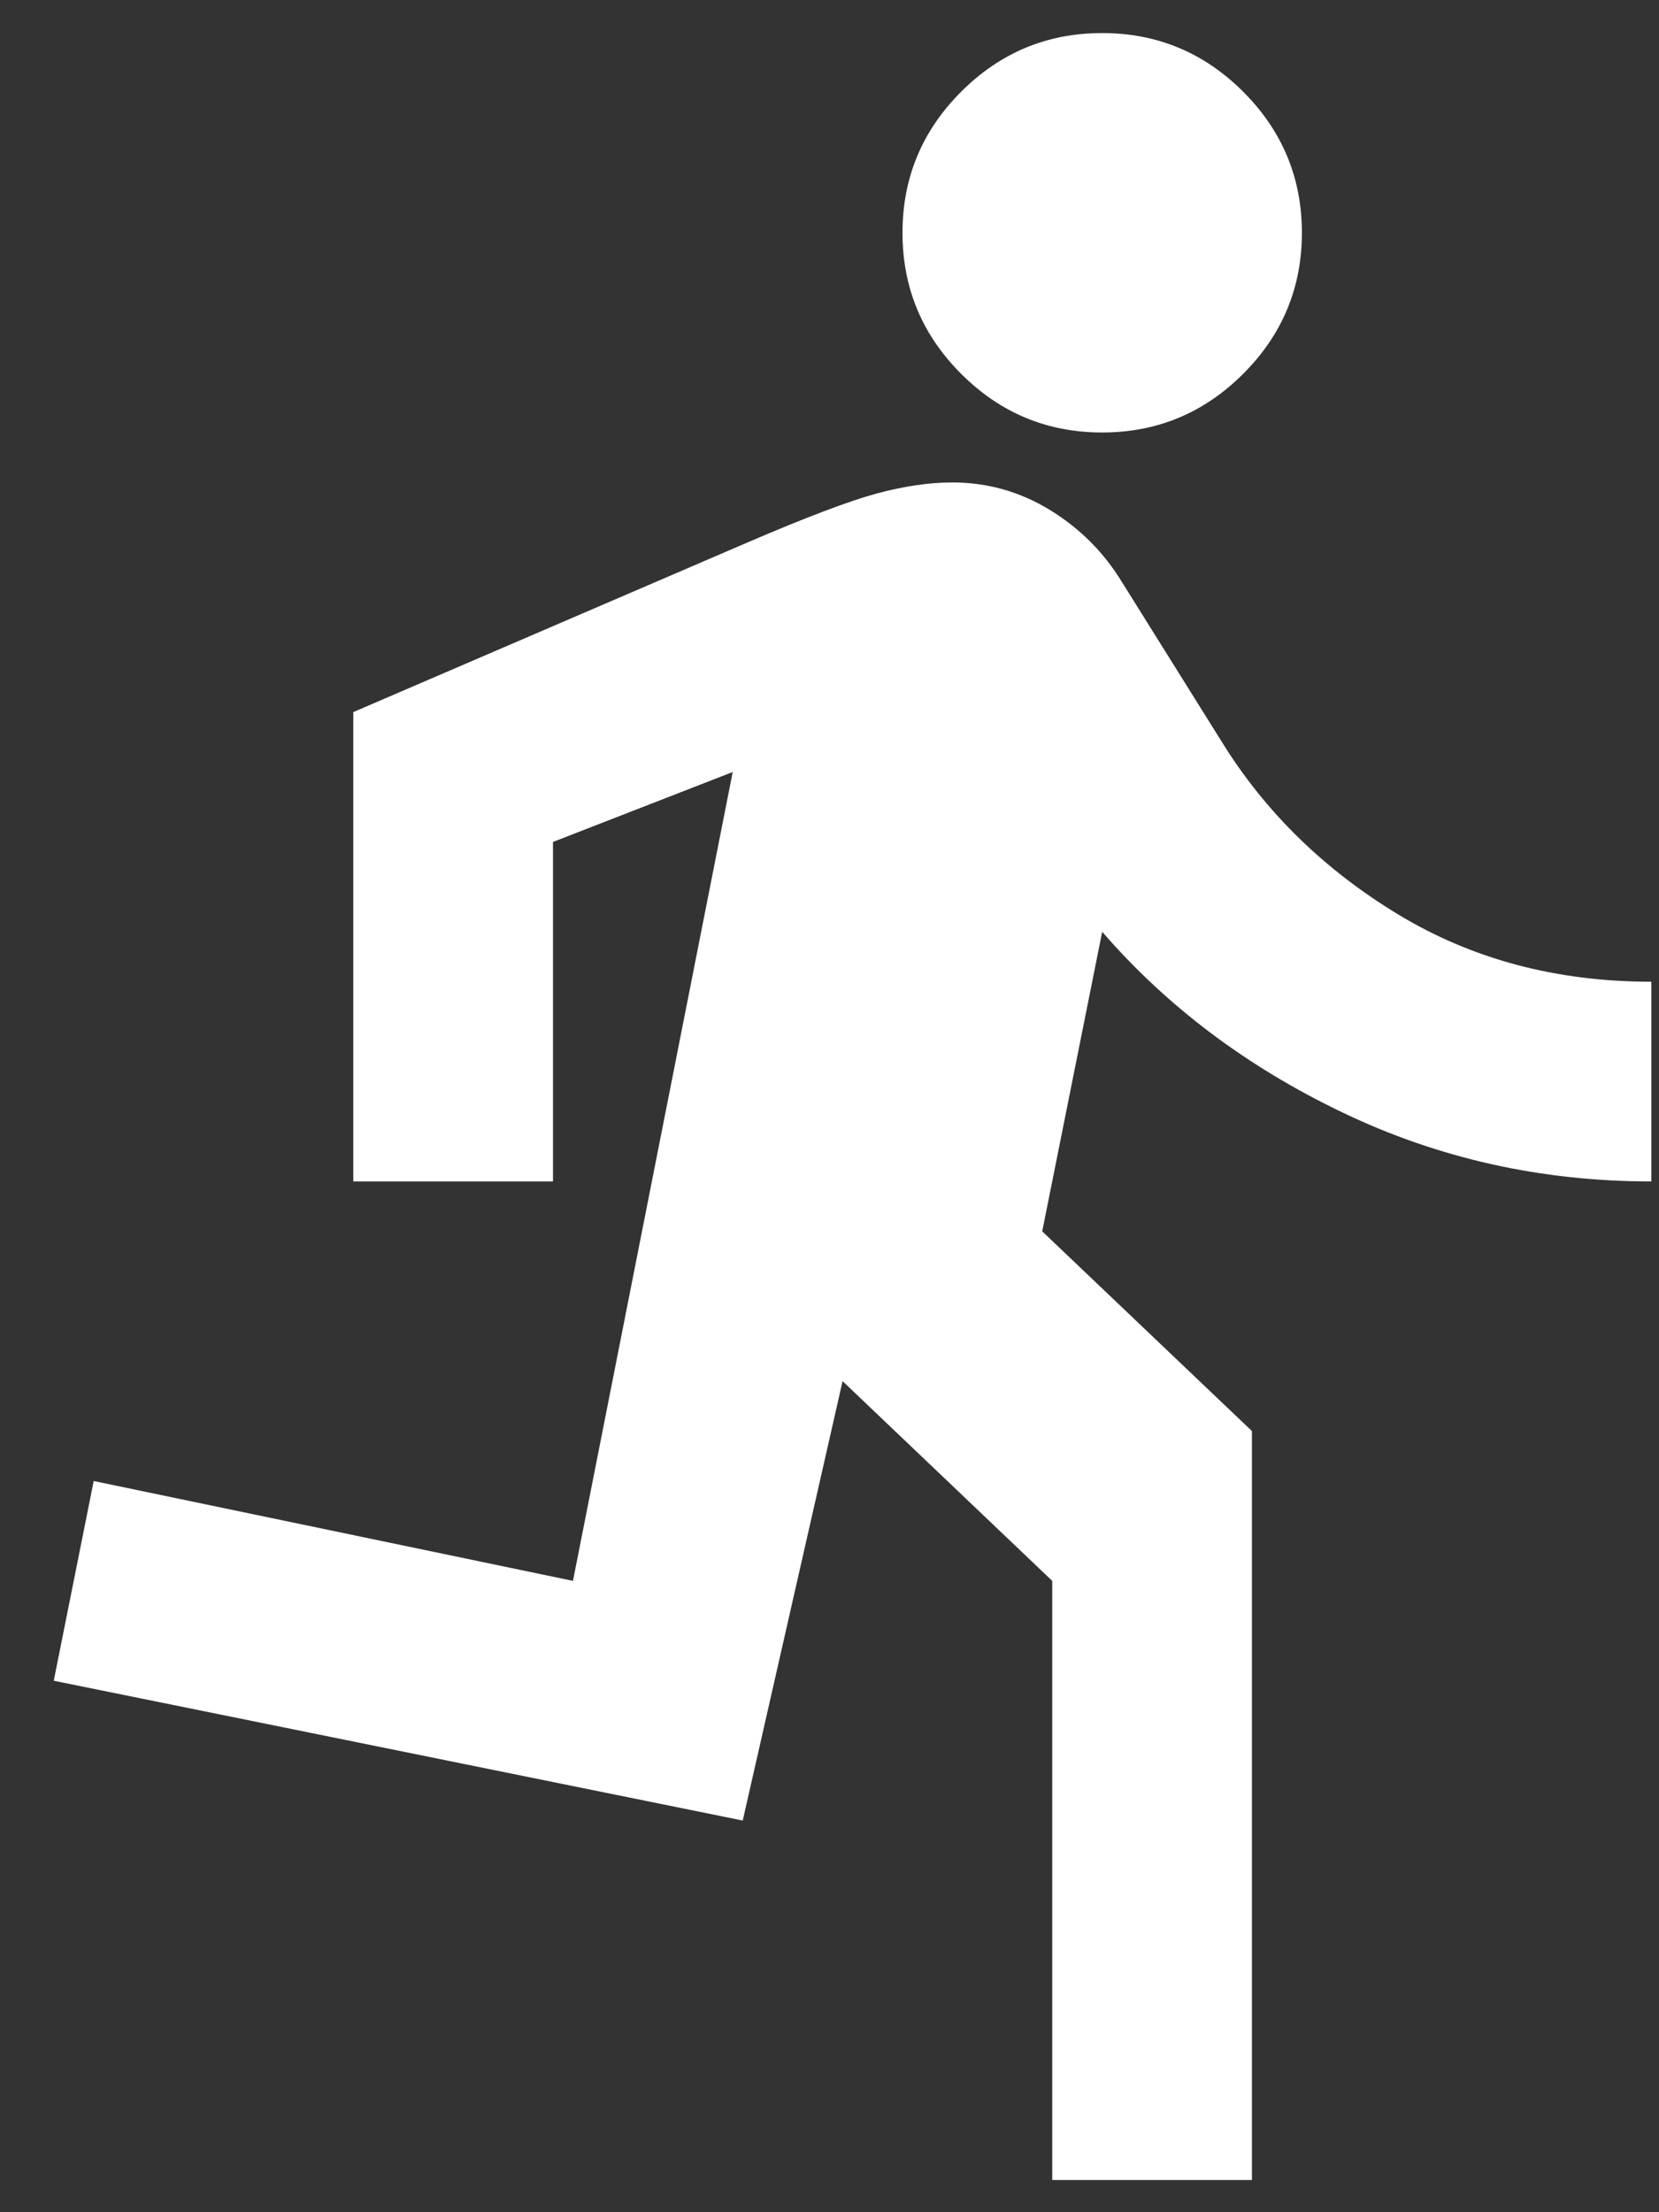 <svg width="27" height="36" viewBox="0 0 27 36" fill="none" xmlns="http://www.w3.org/2000/svg">
<rect x="0" y="0" width="27" height="36" fill="#333333" stroke="none"/>
<path d="M17.125 35.476V25.726L13.713 22.476L12.088 29.626L0.875 27.351L1.525 24.101L9.325 25.726L11.925 12.563L9 13.701V19.226H5.75V11.588L12.169 8.826C13.117 8.419 13.814 8.155 14.261 8.033C14.708 7.912 15.121 7.851 15.5 7.851C16.069 7.851 16.597 8 17.084 8.297C17.572 8.595 17.965 8.988 18.262 9.476L19.887 12.076C20.592 13.213 21.546 14.148 22.752 14.879C23.957 15.61 25.331 15.976 26.875 15.976V19.226C25.087 19.226 23.415 18.853 21.858 18.108C20.3 17.364 18.994 16.382 17.938 15.163L16.962 20.038L20.375 23.288V35.476H17.125ZM17.938 7.038C17.044 7.038 16.279 6.72 15.642 6.083C15.006 5.447 14.688 4.682 14.688 3.788C14.688 2.894 15.006 2.129 15.642 1.493C16.279 0.856 17.044 0.538 17.938 0.538C18.831 0.538 19.596 0.856 20.233 1.493C20.869 2.129 21.188 2.894 21.188 3.788C21.188 4.682 20.869 5.447 20.233 6.083C19.596 6.72 18.831 7.038 17.938 7.038Z" fill="white"/>
</svg>
